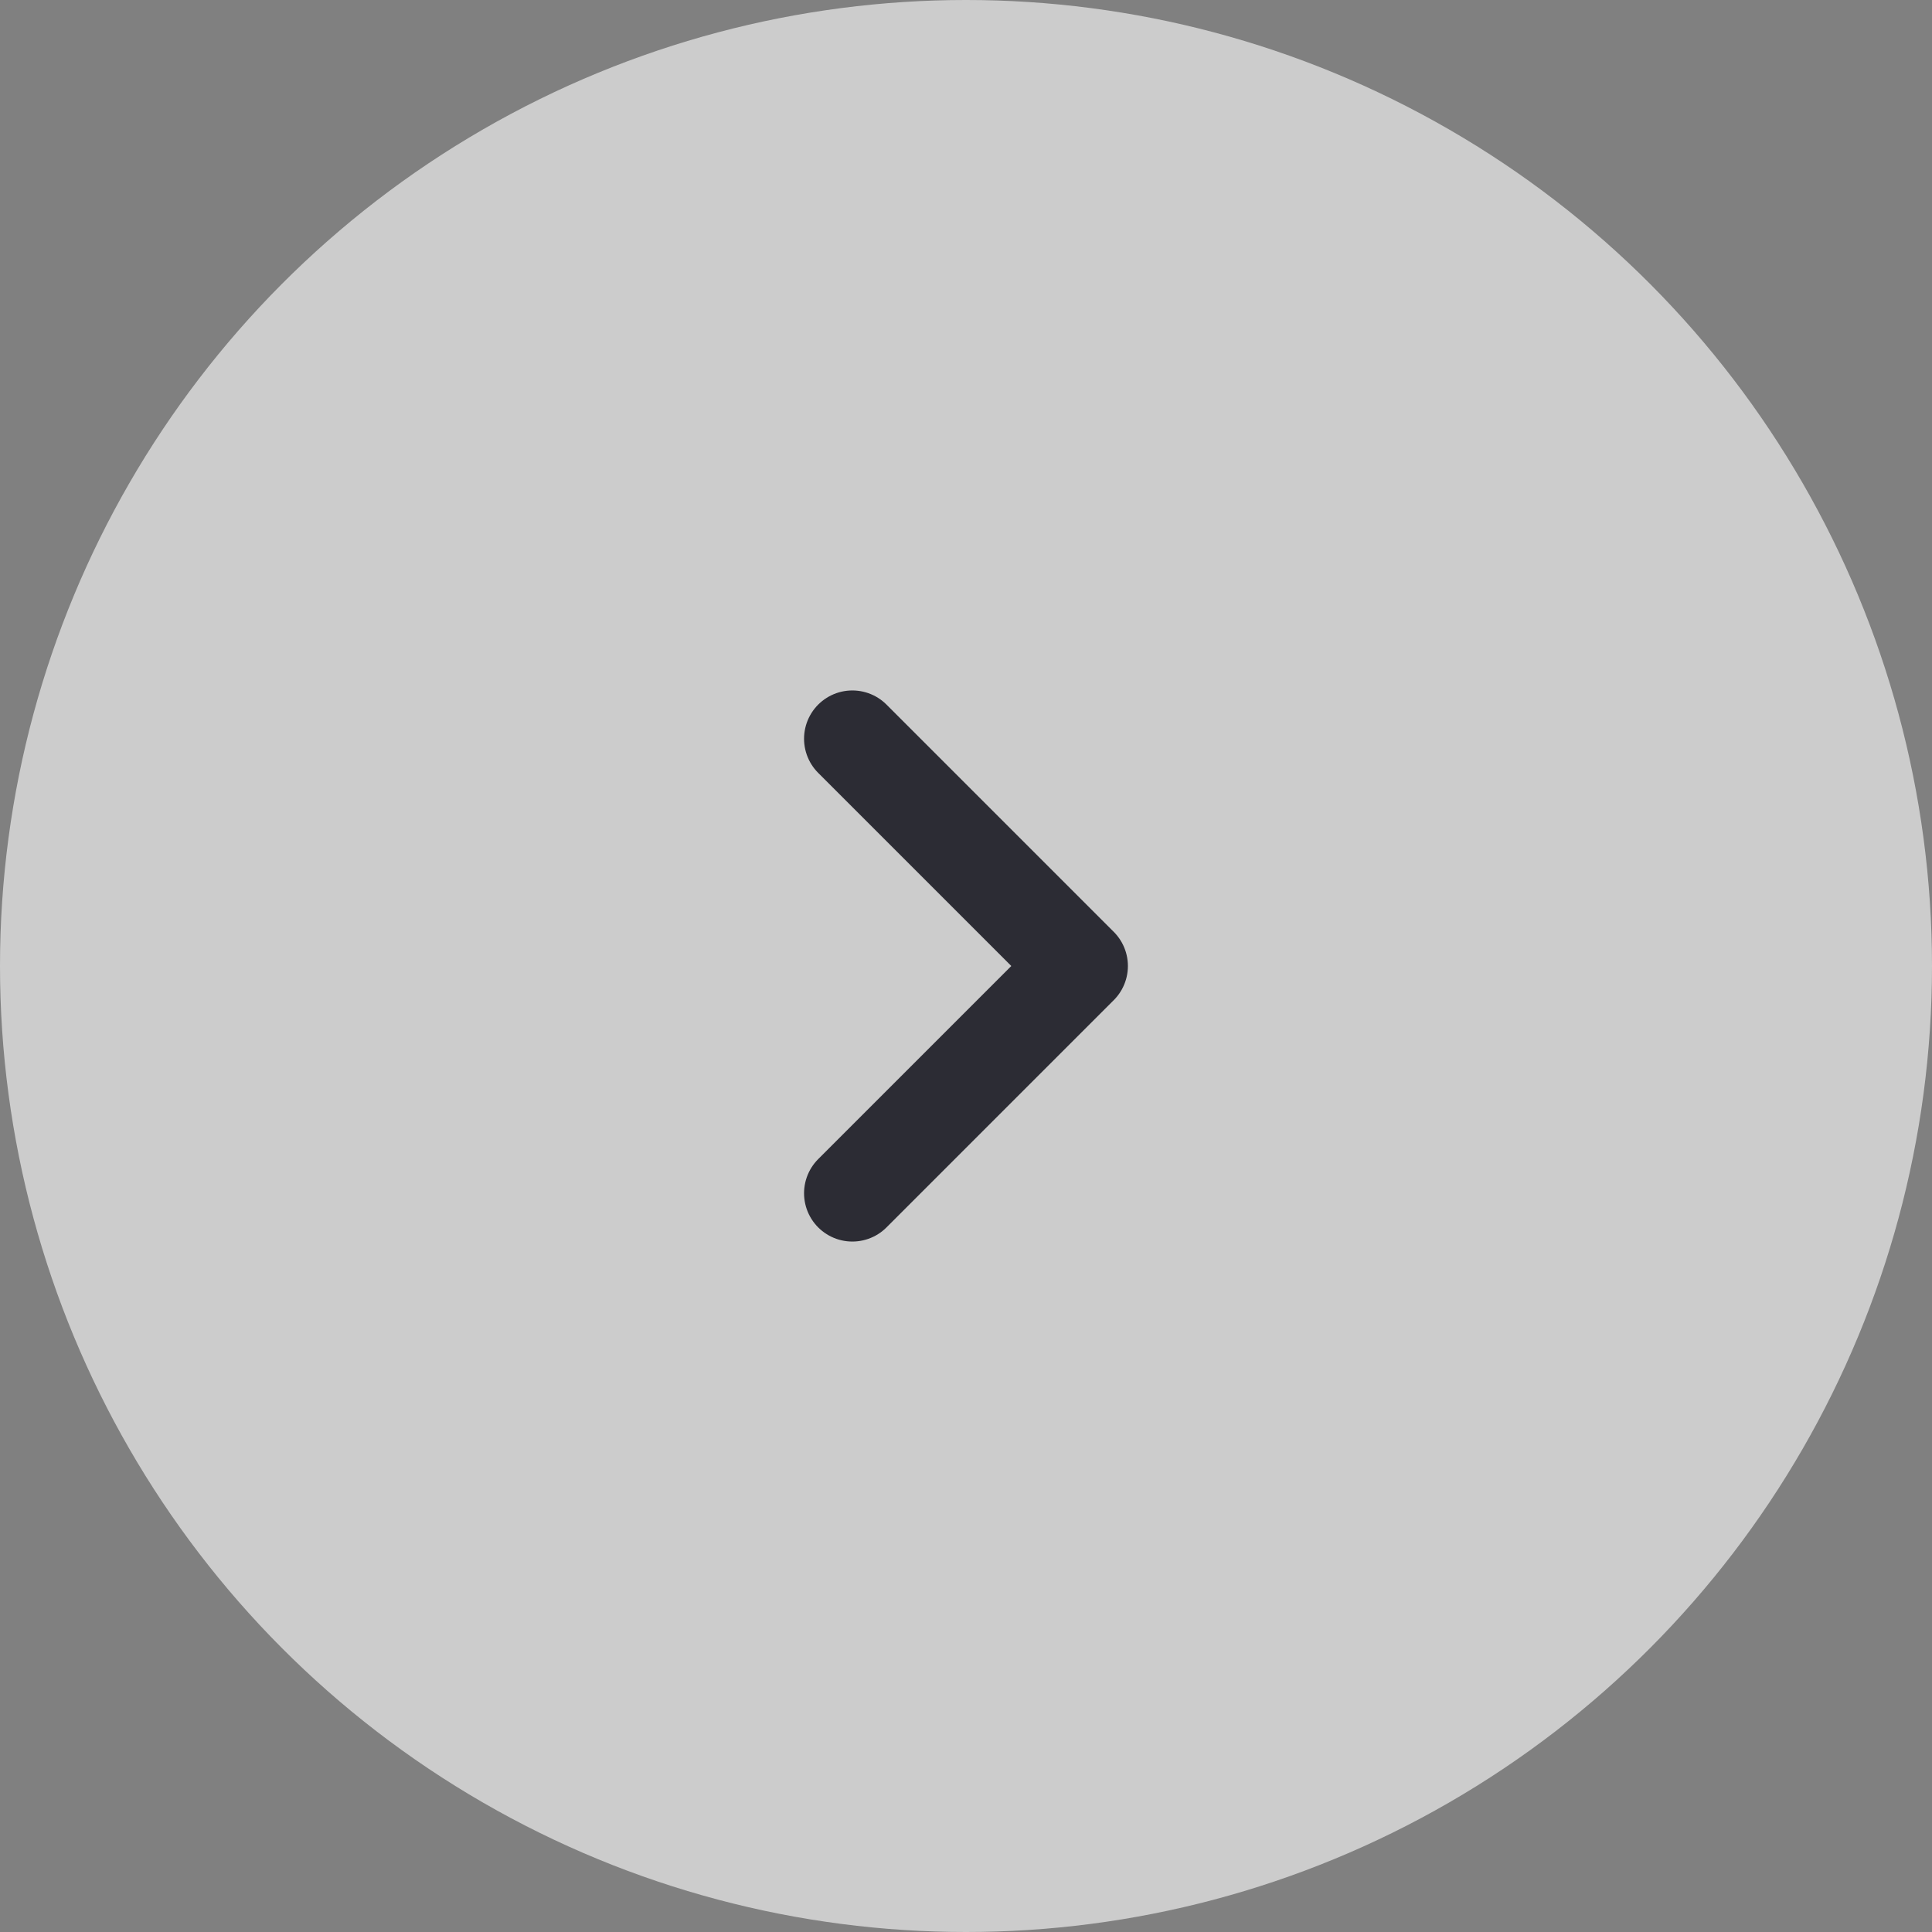 <svg id="Carousel-Right_Arrow" data-name="Carousel-Right Arrow" xmlns="http://www.w3.org/2000/svg" width="40" height="40" viewBox="0 0 40 40">
  <rect x="0" y="0" width="40" height="40" fill="#808080" stroke="none"/>
  <circle id="Ellipse_79" data-name="Ellipse 79" cx="20" cy="20" r="20" fill="#fff" opacity="0.6"/>
  <g id="Icon" transform="translate(12 28) rotate(-90)">
    <rect id="Rectangle" width="16" height="16" transform="translate(16 16) rotate(180)" fill="#262634" opacity="0"/>
    <path id="Path_129" data-name="Path 129" d="M17.91,11.5l-4.705,4.705L8.5,11.5" transform="translate(-5.205 -5.853)" fill="rgba(0,0,0,0)" stroke="#2c2c34" stroke-linecap="round" stroke-linejoin="round" stroke-miterlimit="10" stroke-width="2"/>
  </g>
</svg>
